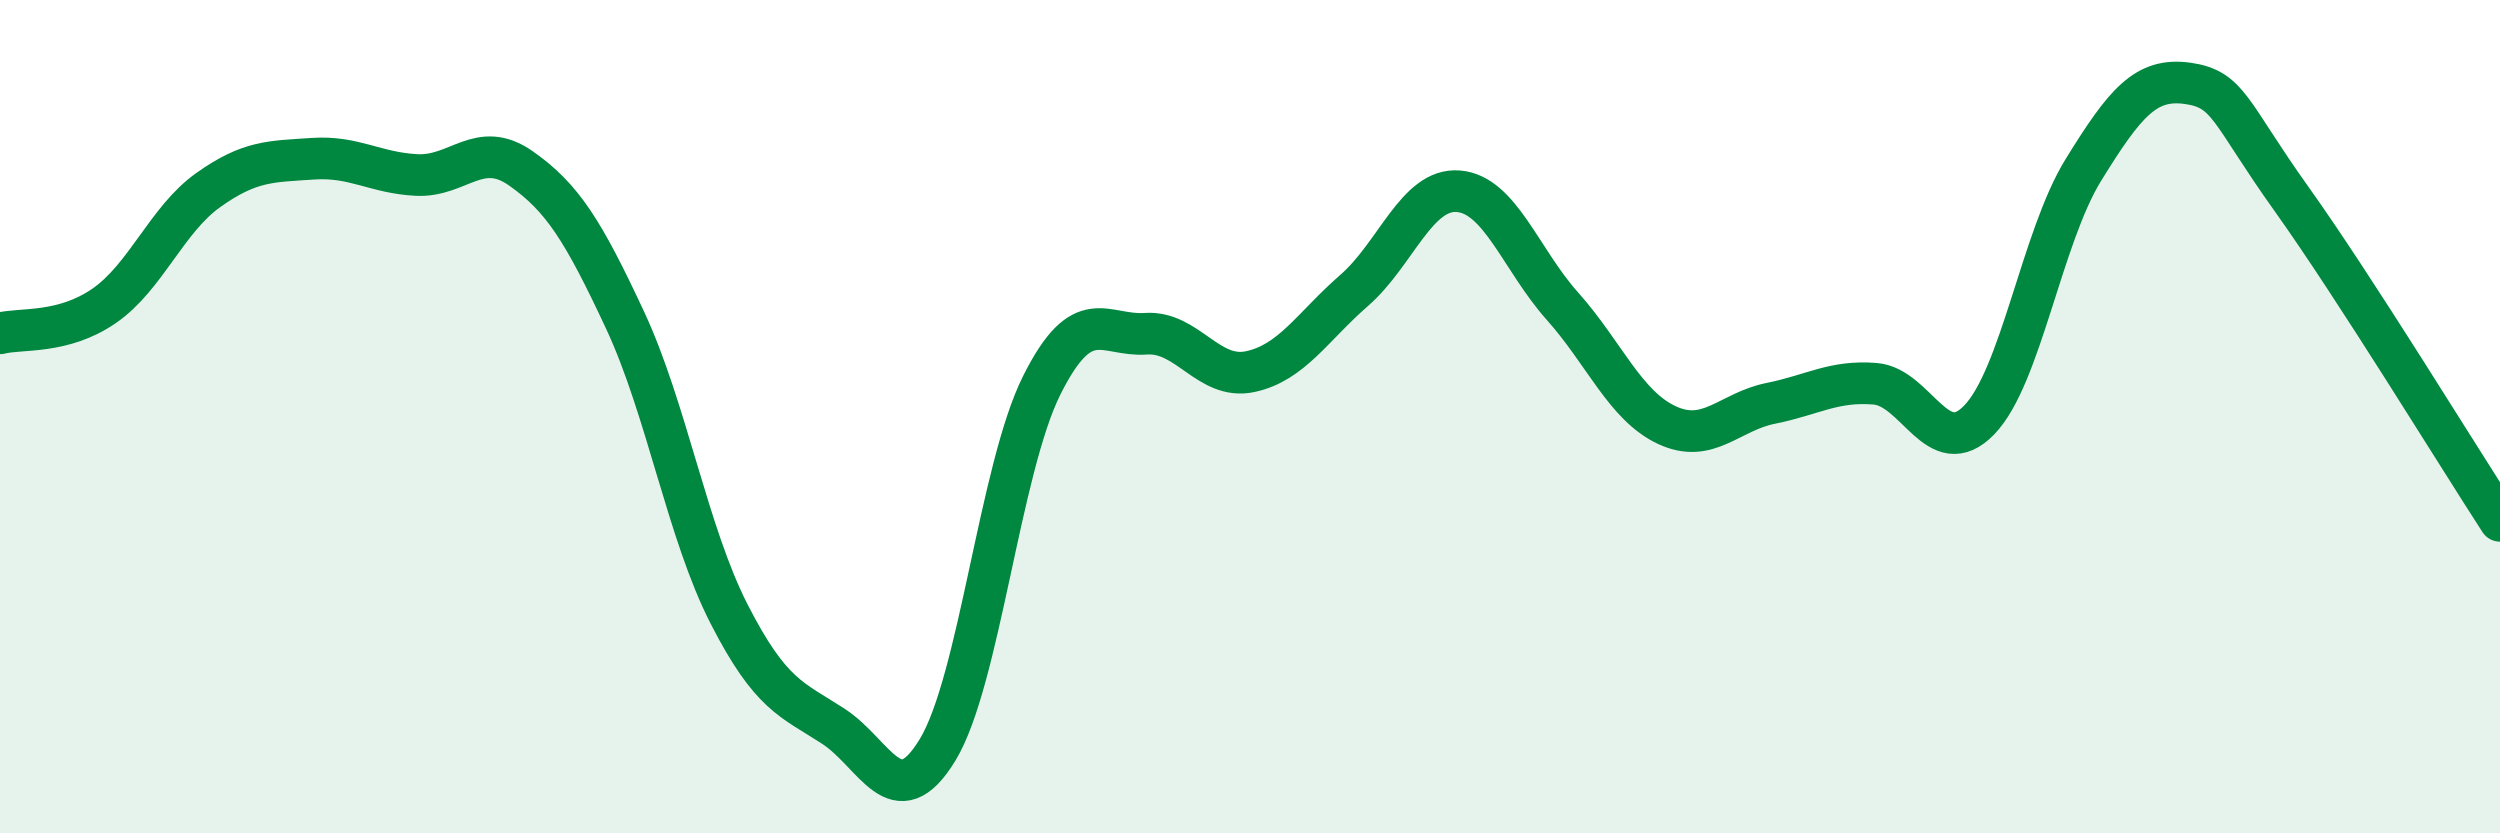 
    <svg width="60" height="20" viewBox="0 0 60 20" xmlns="http://www.w3.org/2000/svg">
      <path
        d="M 0,8 C 0.5,7.87 1.5,8.03 2.5,7.34 C 3.5,6.65 4,5.27 5,4.56 C 6,3.85 6.5,3.88 7.5,3.81 C 8.5,3.74 9,4.15 10,4.2 C 11,4.25 11.5,3.34 12.5,4.04 C 13.5,4.74 14,5.54 15,7.68 C 16,9.82 16.5,12.79 17.5,14.74 C 18.5,16.69 19,16.78 20,17.43 C 21,18.08 21.5,19.64 22.5,18 C 23.5,16.36 24,11.25 25,9.25 C 26,7.25 26.5,8.08 27.5,8.01 C 28.5,7.94 29,9.13 30,8.92 C 31,8.71 31.5,7.84 32.5,6.97 C 33.5,6.1 34,4.51 35,4.59 C 36,4.67 36.5,6.23 37.5,7.35 C 38.5,8.47 39,9.73 40,10.2 C 41,10.67 41.5,9.88 42.5,9.68 C 43.5,9.48 44,9.13 45,9.21 C 46,9.29 46.5,11.11 47.5,10.08 C 48.5,9.05 49,5.7 50,4.08 C 51,2.46 51.5,1.86 52.5,2 C 53.5,2.14 53.5,2.68 55,4.78 C 56.5,6.88 59,10.96 60,12.5L60 20L0 20Z"
        fill="#008740"
        opacity="0.1"
        stroke-linecap="round"
        stroke-linejoin="round"
      />
      <path
        d="M 0,8 C 0.5,7.87 1.5,8.03 2.5,7.34 C 3.5,6.65 4,5.27 5,4.56 C 6,3.85 6.5,3.88 7.5,3.81 C 8.5,3.74 9,4.15 10,4.2 C 11,4.25 11.5,3.34 12.5,4.04 C 13.5,4.74 14,5.54 15,7.68 C 16,9.82 16.5,12.79 17.5,14.74 C 18.5,16.69 19,16.78 20,17.43 C 21,18.08 21.5,19.64 22.5,18 C 23.5,16.36 24,11.25 25,9.25 C 26,7.25 26.5,8.08 27.5,8.01 C 28.5,7.94 29,9.13 30,8.92 C 31,8.71 31.5,7.84 32.5,6.97 C 33.5,6.1 34,4.51 35,4.59 C 36,4.67 36.5,6.23 37.5,7.35 C 38.5,8.47 39,9.73 40,10.2 C 41,10.67 41.5,9.88 42.5,9.68 C 43.5,9.48 44,9.13 45,9.21 C 46,9.29 46.5,11.11 47.5,10.08 C 48.5,9.05 49,5.7 50,4.08 C 51,2.46 51.5,1.86 52.5,2 C 53.5,2.14 53.5,2.68 55,4.78 C 56.5,6.88 59,10.96 60,12.5"
        stroke="#008740"
        stroke-width="1"
        fill="none"
        stroke-linecap="round"
        stroke-linejoin="round"
      />
    </svg>
  